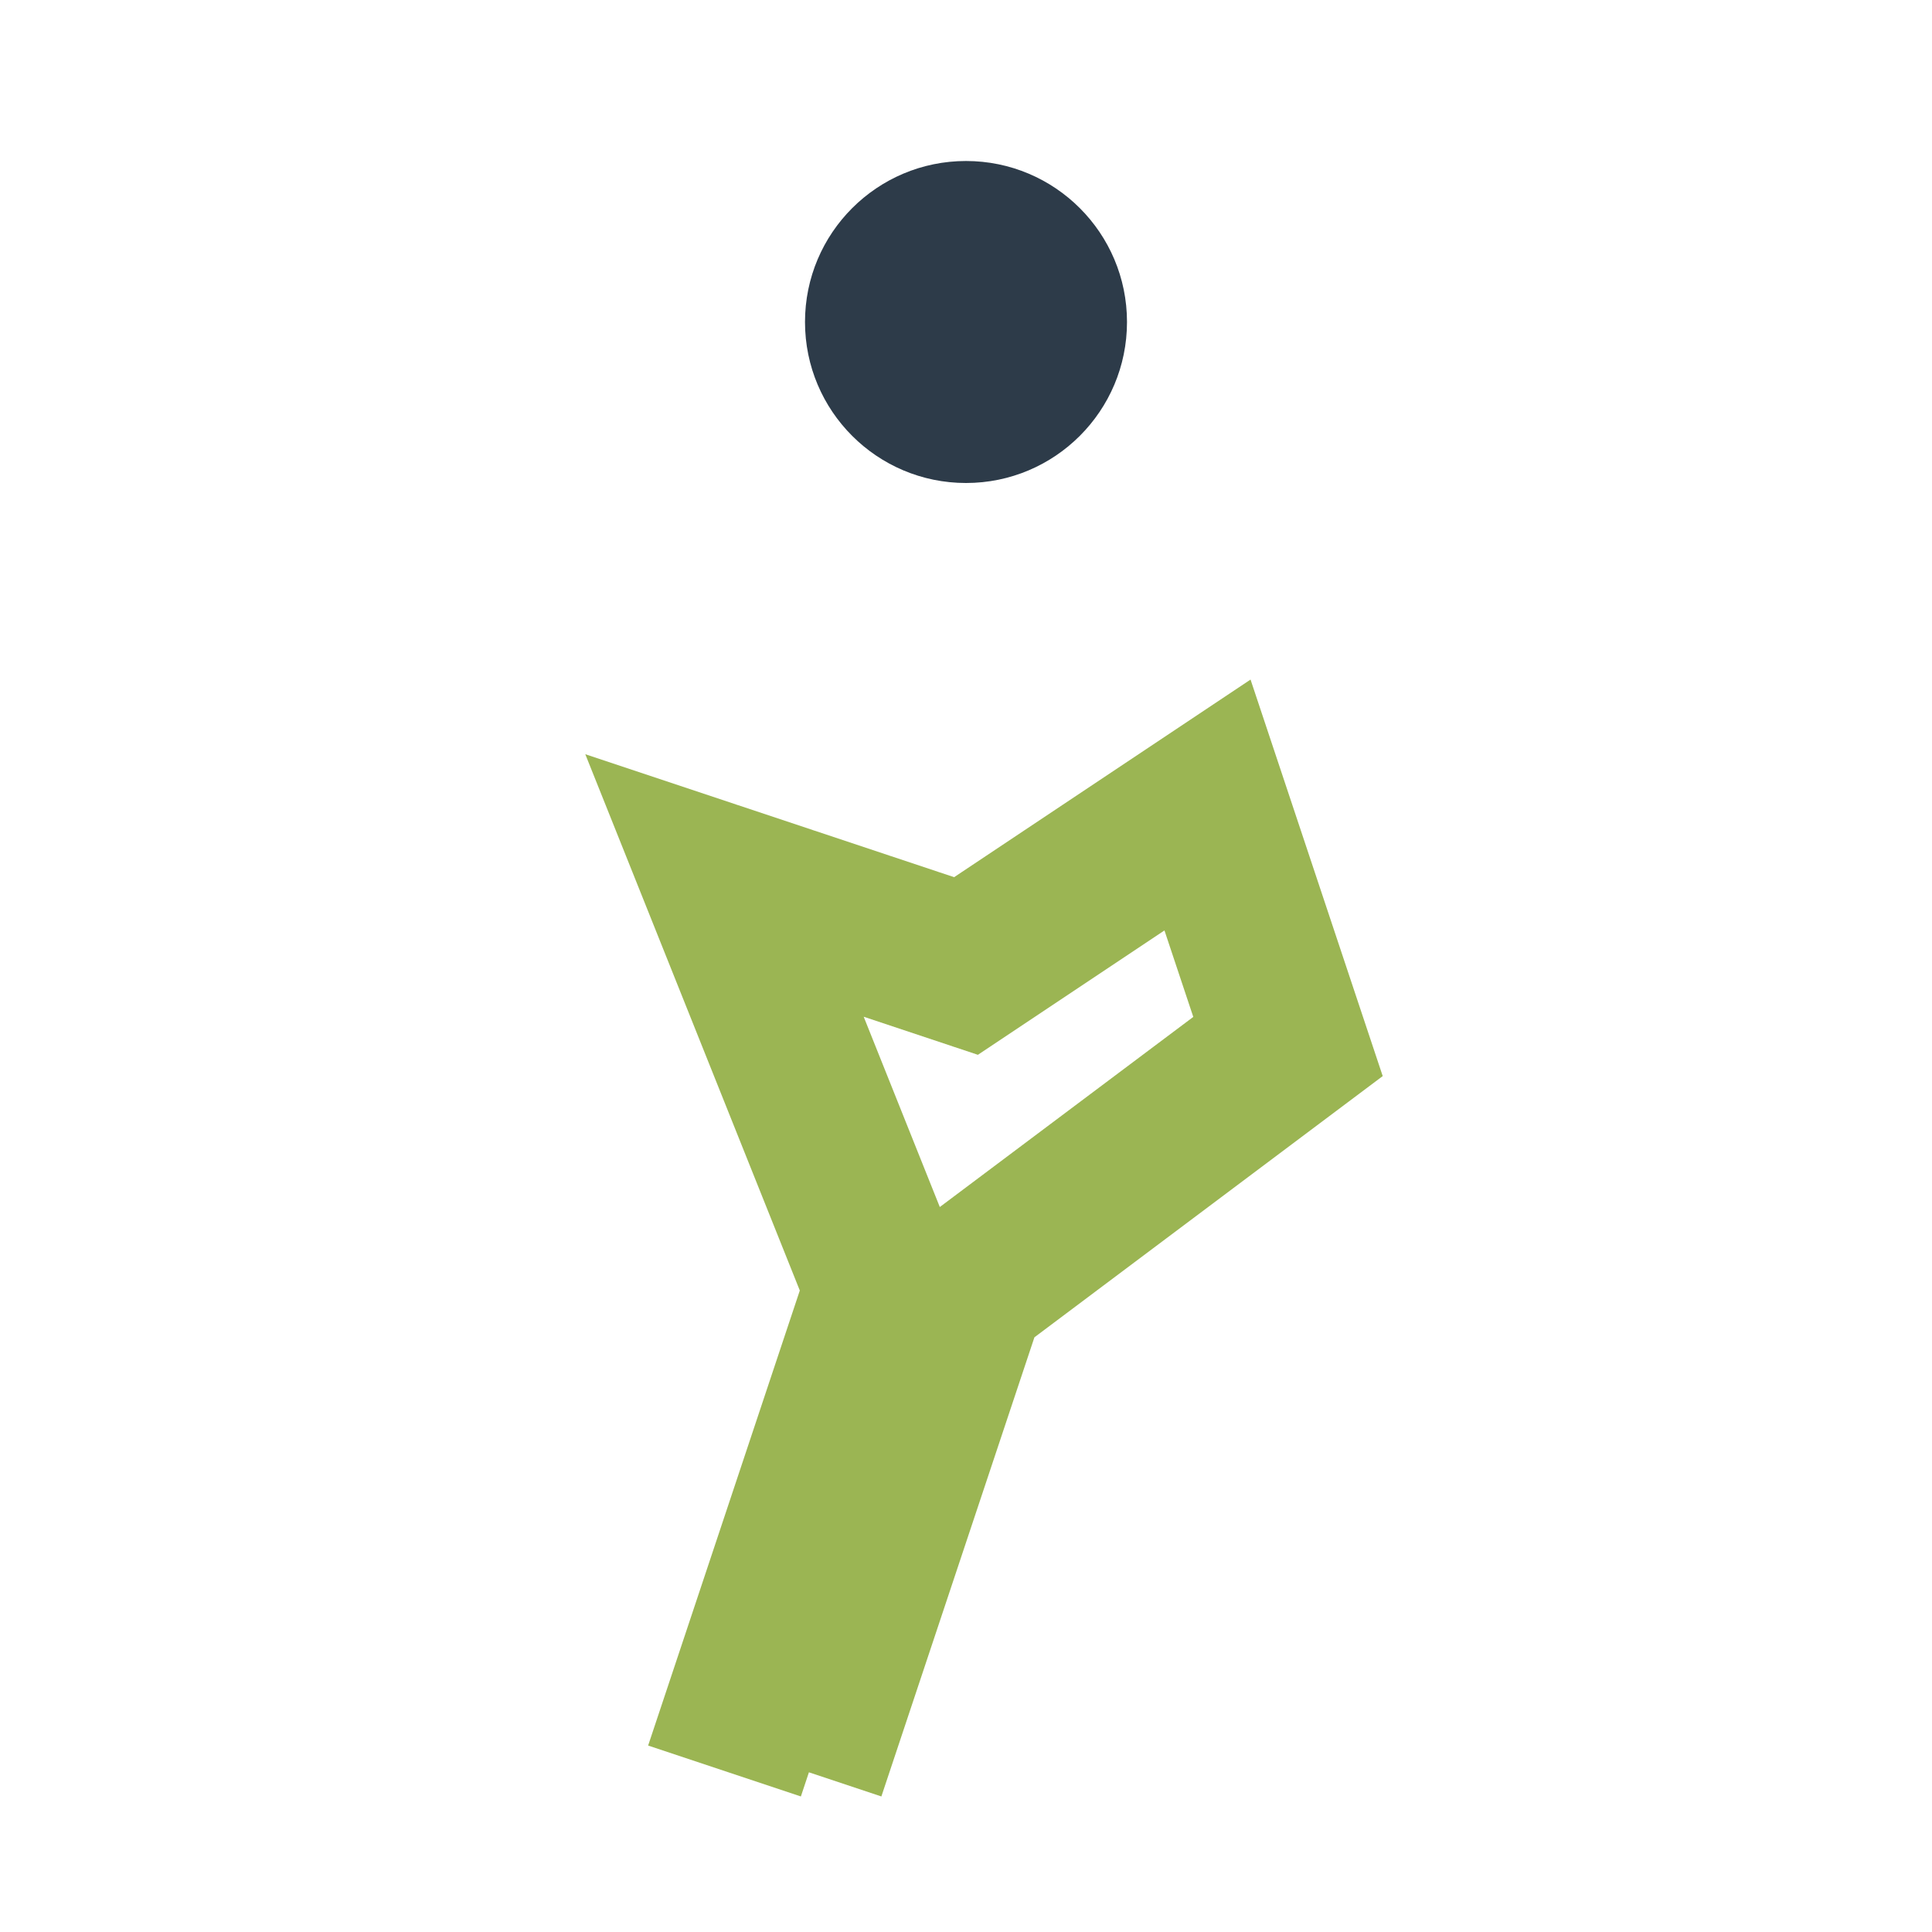 <?xml version="1.0" encoding="UTF-8"?>
<svg xmlns="http://www.w3.org/2000/svg" width="24" height="24" viewBox="0 0 24 24"><circle cx="12" cy="4" r="2" fill="#2D3B49"/><path d="M10 22l2-6 4-3-1-3-3 2-3-1 2 5-2 6" fill="none" stroke="#9BB553" stroke-width="2"/></svg>
